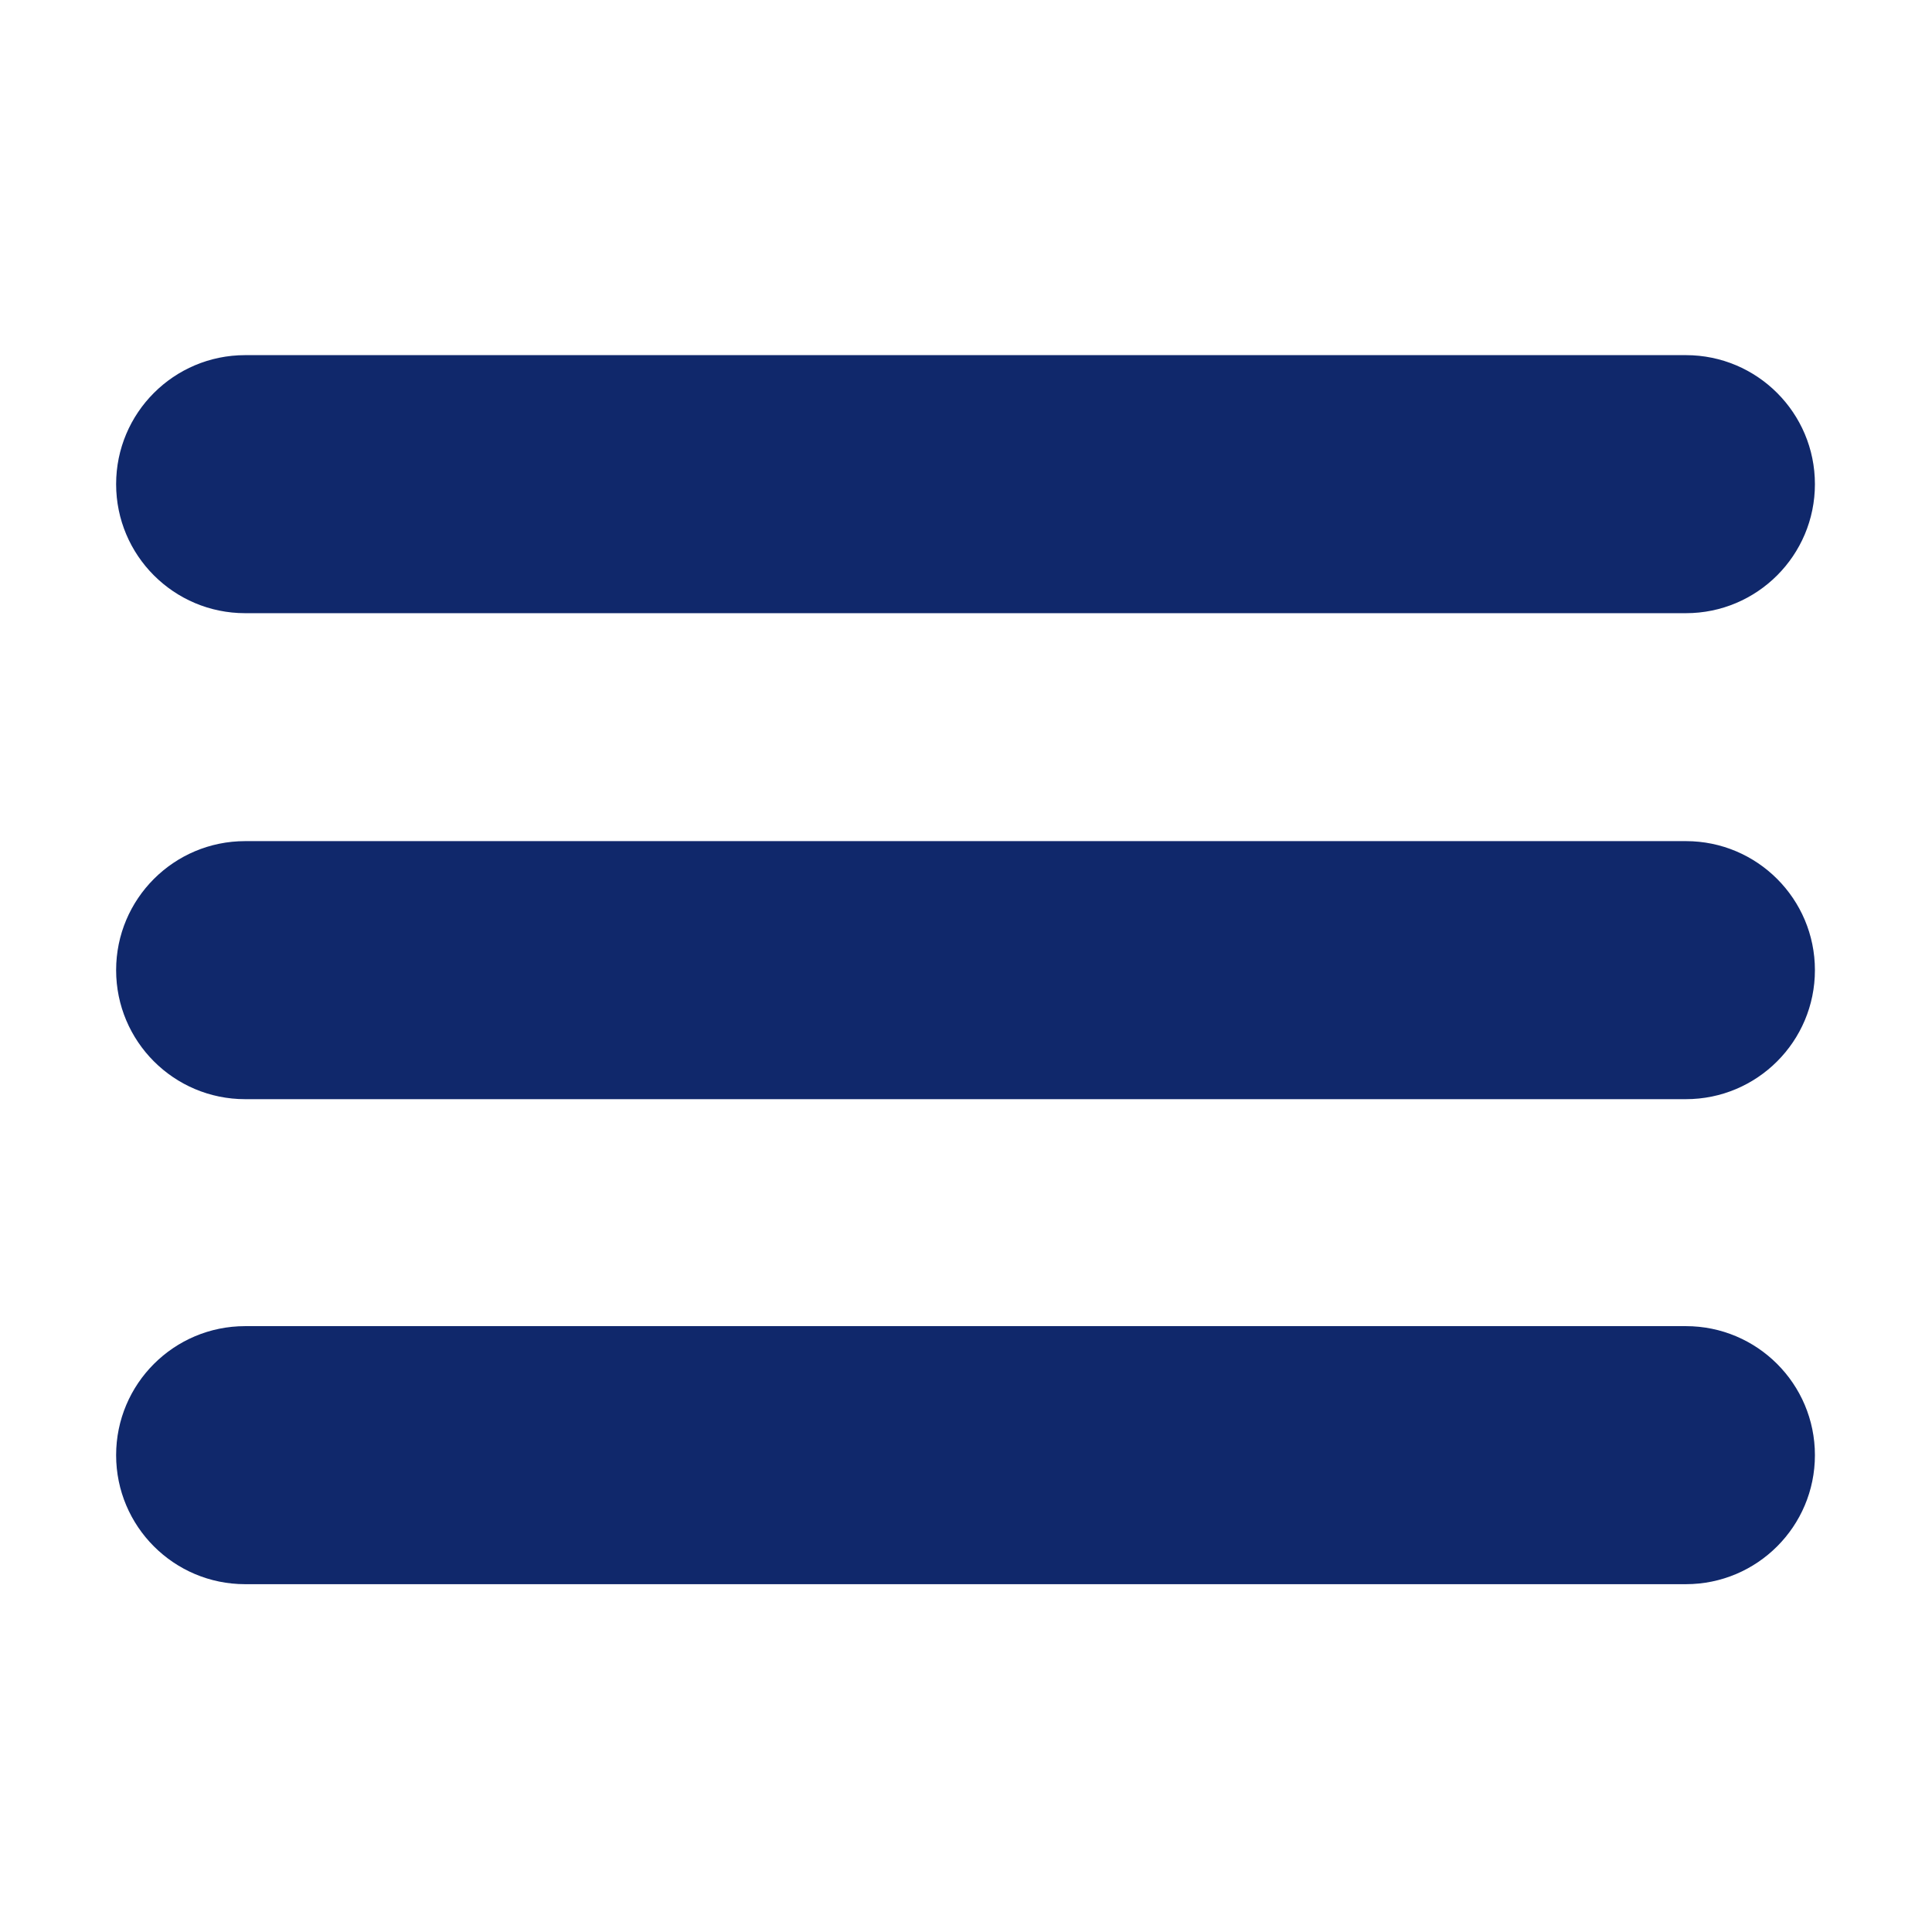 <?xml version="1.0" encoding="utf-8"?>
<!-- Generator: Adobe Illustrator 15.0.0, SVG Export Plug-In . SVG Version: 6.00 Build 0)  -->
<!DOCTYPE svg PUBLIC "-//W3C//DTD SVG 1.1//EN" "http://www.w3.org/Graphics/SVG/1.1/DTD/svg11.dtd">
<svg version="1.1" id="Ebene_2" xmlns="http://www.w3.org/2000/svg" xmlns:xlink="http://www.w3.org/1999/xlink" x="0px" y="0px"
	 width="224.612px" height="224.617px" viewBox="0 0 224.612 224.617" enable-background="new 0 0 224.612 224.617"
	 xml:space="preserve">
<path fill="#10286B" d="M196,71.288H28.5c-8.284,0-15-6.716-15-15s6.716-15,15-15H196c8.284,0,15,6.716,15,15
	S204.284,71.288,196,71.288z"/>
<path fill="#10286B" d="M196,127.788H28.5c-8.284,0-15-6.716-15-15s6.716-15,15-15H196c8.284,0,15,6.716,15,15
	S204.284,127.788,196,127.788z"/>
<path fill="#10286B" d="M196,184.175H28.5c-8.284,0-15-6.716-15-15s6.716-15,15-15H196c8.284,0,15,6.716,15,15
	S204.284,184.175,196,184.175z"/>
</svg>
